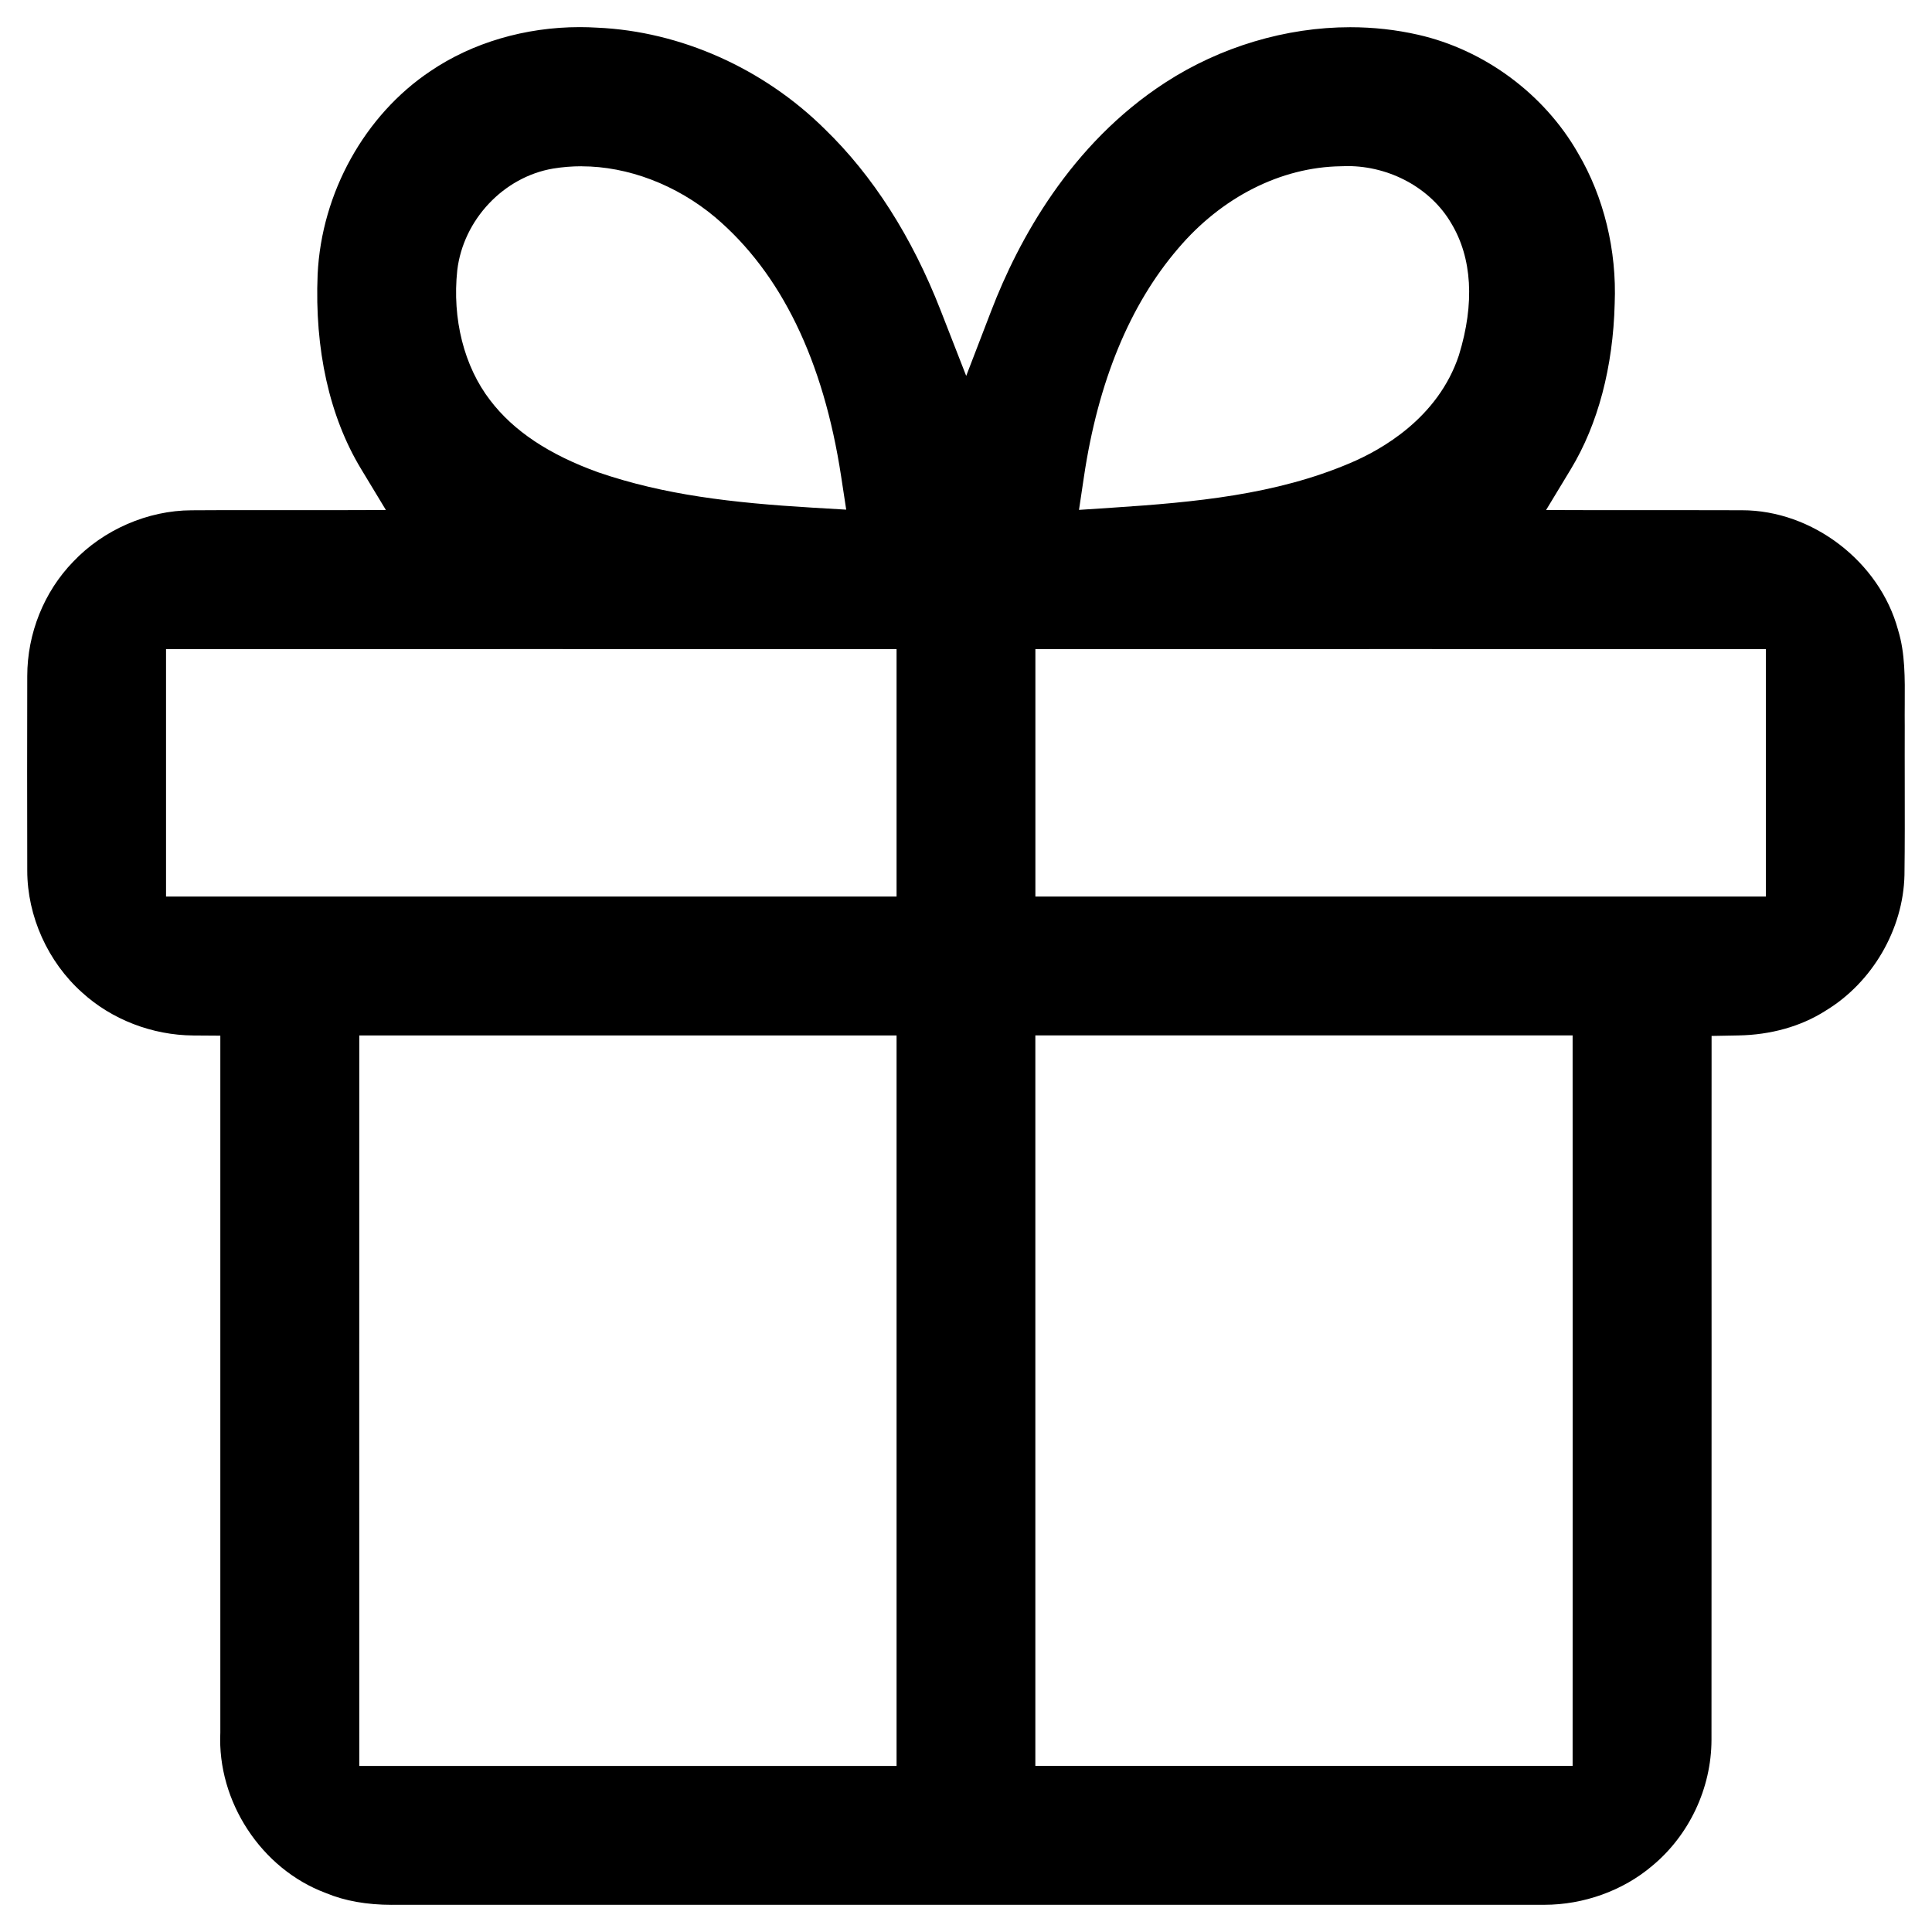 <?xml version="1.0" encoding="UTF-8"?>
<svg id="Layer_1" data-name="Layer 1" xmlns="http://www.w3.org/2000/svg" viewBox="0 0 426.69 426.69">
  <path d="M86.55,420.69c-5.54,0-10.41-.87-14.49-2.57l-.18-.07c-14.15-5.29-23.93-20.18-23.22-35.4v-.14s0-49.37,0-49.37c0-32.82,0-65.64,0-98.45v-5.96s-5.96-.04-5.96-.04c-9.09-.06-18.05-3.53-24.58-9.5-7.55-6.75-12.09-16.81-12.1-26.9-.04-14.53-.03-29.24,0-42.97,0-9.41,3.69-18.62,10.15-25.27,6.69-7.07,16.47-11.32,26.15-11.35,3.91-.03,7.8-.03,11.7-.03h14.27c2.11.01,4.22,0,6.33,0l10.61-.03-5.49-9.08c-6.97-11.52-10.28-26.37-9.59-42.95.85-18.02,10.41-35.22,24.93-44.91,9.21-6.26,20.92-9.71,32.96-9.71,1.28,0,2.58.04,3.86.12,18.37.81,36.69,8.97,50.25,22.39,10.62,10.28,19.25,23.78,25.61,40.09l5.63,14.43,5.56-14.46c5.94-15.45,17.43-36.73,38.43-50.34,12.14-7.88,26.63-12.21,40.83-12.21,5.1,0,10.14.56,14.97,1.66,14.66,3.32,27.87,13.09,35.33,26.15,5.7,9.65,8.58,21.46,8.1,33.24-.35,14-3.69,26.63-9.66,36.51l-5.49,9.07,10.6.03c2.11,0,4.22,0,6.32,0h14.27c3.89-.01,7.78,0,11.67.02h.41c15.54,0,30.35,11.34,34.45,26.38l.04.15c1.54,5.02,1.49,10.51,1.45,16.32-.01,1.67-.02,3.27,0,4.85-.02,4.17,0,8.34,0,12.51.01,6.68.03,13.56-.06,20.35-.26,11.99-7.11,23.75-17.44,29.98l-.09.06c-5.37,3.4-12,5.27-19.18,5.39l-5.89.11v5.89c-.02,21.34-.01,42.67,0,64.01,0,28.52,0,57.04-.02,85.56-.02,10.68-4.93,21.09-13.13,27.86-6.41,5.44-15.09,8.57-23.79,8.57-.22,0-.44,0-.66,0-42.27,0-84.44,0-126.61,0s-84.34,0-126.5,0h-.73s0,0,0,0ZM347.32,390.02v-6c.02-49.78.02-99.56,0-149.35v-6s-41.55,0-41.55,0h-77.11s0,161.34,0,161.34h77.11s0,0,0,0h41.55ZM79.35,234.67c-.02,49.69,0,99.38,0,149.08v6.27s41.55,0,41.55,0h77.11s0-161.34,0-161.34h-77.11s-41.55,0-41.55,0v6ZM390.01,198.02v-20.22c0-9.48,0-18.96,0-28.44v-6s-6,0-6,0c-24.89,0-49.78-.01-74.67-.01s-49.78,0-74.67.01h-6s0,6,0,6c0,9.48,0,18.96,0,28.43v20.22s161.34,0,161.34,0ZM198.01,198.02v-20.22c0-9.48,0-18.96,0-28.44v-6s-6,0-6,0c-24.89,0-49.78-.01-74.67-.01s-49.78,0-74.67.01h-6s0,6,0,6c0,9.48,0,18.96,0,28.43v20.22s161.34,0,161.34,0ZM297.59,36.68c-.49,0-.98.01-1.47.04-13.26.2-26.34,6.84-35.97,18.21-10.64,12.42-17.62,29.34-20.75,50.32l-1.1,7.36,7.43-.49c18.23-1.2,35.96-2.85,52.36-9.81,7.03-2.96,19.5-9.99,24.1-23.81l.03-.1c3.5-11.38,2.91-21.45-1.72-29.11-4.48-7.67-13.47-12.61-22.92-12.61ZM128.45,36.72c-2.12,0-4.24.17-6.3.51-10.92,1.85-19.82,11.29-21.16,22.44-1.15,10.76,1.5,21.25,7.27,28.74,5.17,6.78,12.98,11.98,23.88,15.91,14.57,4.99,29.46,6.73,47.34,7.8l7.41.44-1.12-7.34c-3.91-25.66-13.28-44.93-27.84-57.26-8.52-7.14-19.26-11.23-29.48-11.23Z"/>
</svg>